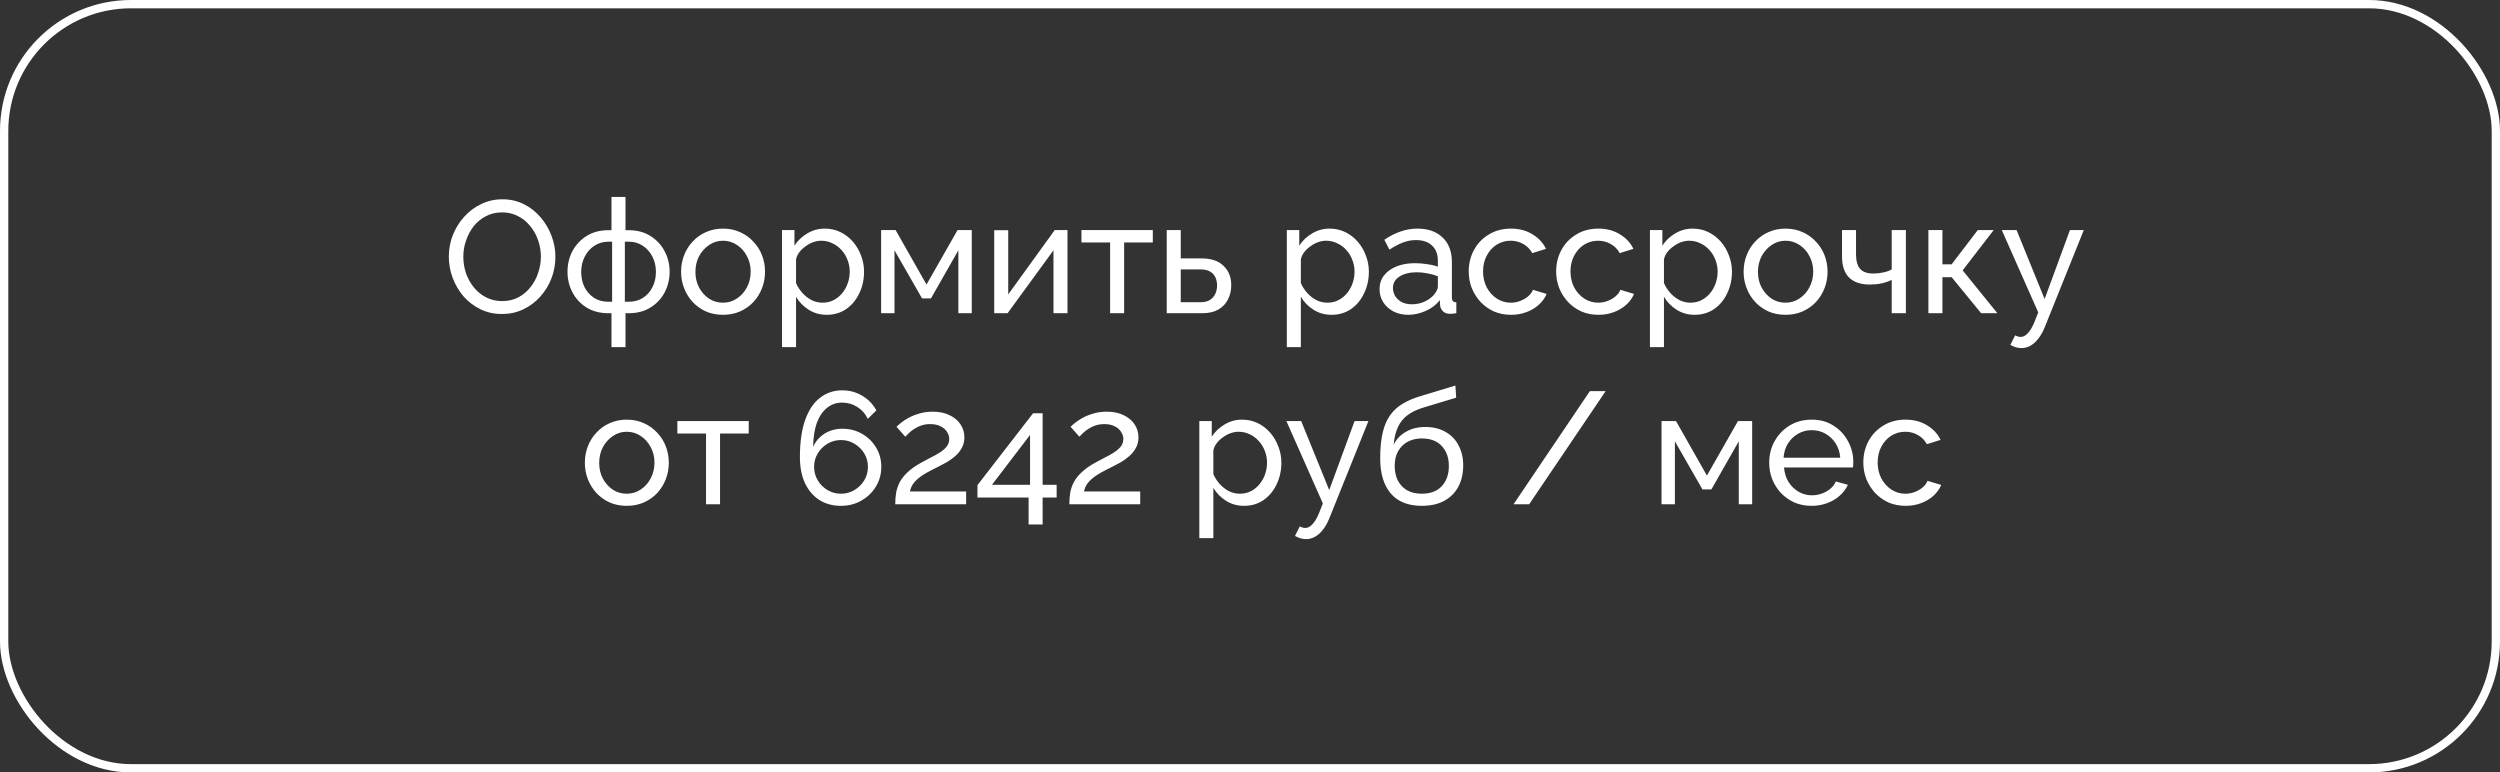 <?xml version="1.0" encoding="UTF-8"?> <svg xmlns="http://www.w3.org/2000/svg" width="301" height="93" viewBox="0 0 301 93" fill="none"><rect x="0" y="0" width="301" height="93" fill="#333333" stroke="none"/><rect x="0.5" y="0.5" width="300" height="92" rx="15.268" stroke="white"></rect><path d="M60.445 37.806C59.486 37.806 58.616 37.614 57.836 37.23C57.056 36.847 56.378 36.329 55.803 35.677C55.24 35.012 54.806 34.27 54.499 33.452C54.192 32.621 54.038 31.771 54.038 30.901C54.038 29.993 54.198 29.13 54.518 28.312C54.85 27.481 55.304 26.745 55.88 26.106C56.468 25.454 57.152 24.942 57.932 24.572C58.712 24.188 59.562 23.996 60.483 23.996C61.442 23.996 62.311 24.195 63.091 24.591C63.871 24.987 64.543 25.518 65.105 26.183C65.668 26.848 66.103 27.589 66.409 28.408C66.716 29.226 66.87 30.064 66.87 30.92C66.87 31.828 66.71 32.698 66.39 33.529C66.071 34.347 65.617 35.082 65.029 35.734C64.453 36.374 63.776 36.879 62.995 37.25C62.215 37.62 61.365 37.806 60.445 37.806ZM55.784 30.901C55.784 31.591 55.892 32.263 56.11 32.915C56.34 33.554 56.66 34.123 57.069 34.622C57.478 35.121 57.97 35.517 58.546 35.811C59.121 36.105 59.761 36.252 60.464 36.252C61.193 36.252 61.845 36.099 62.42 35.792C62.995 35.485 63.481 35.076 63.878 34.564C64.287 34.053 64.594 33.478 64.798 32.838C65.016 32.199 65.124 31.553 65.124 30.901C65.124 30.211 65.009 29.546 64.779 28.906C64.562 28.267 64.242 27.698 63.82 27.199C63.411 26.688 62.919 26.291 62.343 26.01C61.781 25.716 61.154 25.569 60.464 25.569C59.735 25.569 59.083 25.723 58.507 26.029C57.932 26.323 57.44 26.726 57.031 27.238C56.634 27.749 56.327 28.325 56.11 28.964C55.892 29.59 55.784 30.236 55.784 30.901ZM73.622 41.795V37.71H73.239C72.228 37.71 71.353 37.48 70.611 37.02C69.882 36.559 69.319 35.952 68.923 35.197C68.527 34.443 68.328 33.618 68.328 32.723C68.328 31.815 68.527 30.984 68.923 30.23C69.332 29.475 69.901 28.868 70.63 28.408C71.372 27.947 72.241 27.717 73.239 27.717H73.622V23.709H75.31V27.717H75.713C76.71 27.717 77.573 27.947 78.302 28.408C79.044 28.868 79.613 29.475 80.009 30.23C80.418 30.984 80.623 31.815 80.623 32.723C80.623 33.618 80.425 34.443 80.028 35.197C79.632 35.952 79.063 36.559 78.321 37.02C77.592 37.48 76.723 37.71 75.713 37.71H75.31V41.795H73.622ZM73.239 36.329H73.699V29.098H73.239C72.612 29.098 72.049 29.264 71.551 29.597C71.065 29.916 70.681 30.351 70.4 30.901C70.119 31.451 69.978 32.065 69.978 32.742C69.978 33.42 70.112 34.034 70.381 34.584C70.662 35.121 71.046 35.549 71.531 35.869C72.017 36.176 72.586 36.329 73.239 36.329ZM75.233 36.329H75.713C76.352 36.329 76.915 36.176 77.401 35.869C77.899 35.549 78.283 35.121 78.551 34.584C78.833 34.034 78.973 33.42 78.973 32.742C78.973 32.065 78.833 31.451 78.551 30.901C78.27 30.351 77.886 29.916 77.401 29.597C76.915 29.264 76.352 29.098 75.713 29.098H75.233V36.329ZM87.046 37.902C86.292 37.902 85.608 37.767 84.994 37.499C84.38 37.218 83.849 36.84 83.402 36.367C82.954 35.882 82.609 35.325 82.366 34.699C82.123 34.072 82.002 33.414 82.002 32.723C82.002 32.02 82.123 31.355 82.366 30.728C82.609 30.102 82.954 29.552 83.402 29.079C83.849 28.593 84.38 28.216 84.994 27.947C85.62 27.666 86.304 27.525 87.046 27.525C87.8 27.525 88.484 27.666 89.098 27.947C89.712 28.216 90.243 28.593 90.69 29.079C91.151 29.552 91.502 30.102 91.745 30.728C91.988 31.355 92.11 32.02 92.11 32.723C92.11 33.414 91.988 34.072 91.745 34.699C91.502 35.325 91.157 35.882 90.709 36.367C90.262 36.84 89.725 37.218 89.098 37.499C88.484 37.767 87.8 37.902 87.046 37.902ZM83.728 32.742C83.728 33.433 83.875 34.059 84.169 34.622C84.476 35.185 84.879 35.632 85.377 35.965C85.876 36.284 86.432 36.444 87.046 36.444C87.66 36.444 88.216 36.278 88.715 35.945C89.226 35.613 89.629 35.165 89.923 34.603C90.23 34.027 90.383 33.395 90.383 32.704C90.383 32.014 90.23 31.387 89.923 30.824C89.629 30.262 89.226 29.814 88.715 29.482C88.216 29.149 87.66 28.983 87.046 28.983C86.432 28.983 85.876 29.156 85.377 29.501C84.879 29.833 84.476 30.281 84.169 30.843C83.875 31.406 83.728 32.039 83.728 32.742ZM99.544 37.902C98.726 37.902 97.997 37.697 97.358 37.288C96.719 36.879 96.213 36.361 95.843 35.734V41.795H94.155V27.698H95.651V29.578C96.047 28.964 96.565 28.472 97.204 28.101C97.844 27.717 98.541 27.525 99.295 27.525C99.986 27.525 100.618 27.666 101.194 27.947C101.769 28.229 102.268 28.612 102.69 29.098C103.112 29.584 103.438 30.14 103.668 30.767C103.911 31.381 104.032 32.026 104.032 32.704C104.032 33.65 103.841 34.52 103.457 35.312C103.086 36.105 102.562 36.738 101.884 37.211C101.207 37.672 100.427 37.902 99.544 37.902ZM99.026 36.444C99.525 36.444 99.973 36.342 100.369 36.137C100.778 35.92 101.124 35.639 101.405 35.293C101.699 34.935 101.923 34.532 102.076 34.085C102.23 33.637 102.306 33.177 102.306 32.704C102.306 32.205 102.217 31.732 102.038 31.285C101.872 30.837 101.629 30.441 101.309 30.096C101.002 29.75 100.638 29.482 100.216 29.29C99.806 29.085 99.359 28.983 98.873 28.983C98.566 28.983 98.246 29.041 97.914 29.156C97.594 29.271 97.287 29.437 96.993 29.654C96.699 29.859 96.45 30.096 96.245 30.364C96.041 30.633 95.906 30.92 95.843 31.227V34.085C96.034 34.52 96.29 34.916 96.61 35.274C96.93 35.632 97.3 35.92 97.722 36.137C98.144 36.342 98.579 36.444 99.026 36.444ZM106.086 37.71V27.698H107.831L111.552 34.258L115.292 27.698H116.999V37.71H115.388V30.134L112.089 35.926H111.015L107.697 30.134V37.71H106.086ZM119.703 37.71V27.717H121.391V35.447L126.991 27.698H128.525V37.71H126.838V30.134L121.314 37.71H119.703ZM133.658 37.71V29.194H130.206V27.698H138.798V29.194H135.346V37.71H133.658ZM140.475 37.71V27.698H142.163V31.112H144.656C145.832 31.112 146.721 31.413 147.322 32.014C147.936 32.602 148.243 33.375 148.243 34.334C148.243 34.974 148.108 35.549 147.84 36.06C147.584 36.572 147.201 36.975 146.689 37.269C146.178 37.563 145.538 37.71 144.771 37.71H140.475ZM142.163 36.386H144.541C145.014 36.386 145.391 36.297 145.673 36.118C145.967 35.926 146.184 35.677 146.325 35.37C146.465 35.063 146.536 34.731 146.536 34.373C146.536 34.027 146.472 33.708 146.344 33.414C146.216 33.12 146.005 32.883 145.711 32.704C145.417 32.525 145.014 32.435 144.503 32.435H142.163V36.386ZM160.325 37.902C159.506 37.902 158.778 37.697 158.138 37.288C157.499 36.879 156.994 36.361 156.623 35.734V41.795H154.935V27.698H156.431V29.578C156.828 28.964 157.345 28.472 157.985 28.101C158.624 27.717 159.321 27.525 160.075 27.525C160.766 27.525 161.399 27.666 161.974 27.947C162.55 28.229 163.048 28.612 163.47 29.098C163.892 29.584 164.218 30.14 164.448 30.767C164.691 31.381 164.813 32.026 164.813 32.704C164.813 33.65 164.621 34.52 164.237 35.312C163.867 36.105 163.342 36.738 162.665 37.211C161.987 37.672 161.207 37.902 160.325 37.902ZM159.807 36.444C160.306 36.444 160.753 36.342 161.149 36.137C161.559 35.92 161.904 35.639 162.185 35.293C162.479 34.935 162.703 34.532 162.856 34.085C163.01 33.637 163.087 33.177 163.087 32.704C163.087 32.205 162.997 31.732 162.818 31.285C162.652 30.837 162.409 30.441 162.089 30.096C161.782 29.75 161.418 29.482 160.996 29.29C160.587 29.085 160.139 28.983 159.653 28.983C159.347 28.983 159.027 29.041 158.694 29.156C158.375 29.271 158.068 29.437 157.774 29.654C157.48 29.859 157.23 30.096 157.026 30.364C156.821 30.633 156.687 30.92 156.623 31.227V34.085C156.815 34.52 157.071 34.916 157.39 35.274C157.71 35.632 158.081 35.92 158.503 36.137C158.925 36.342 159.359 36.444 159.807 36.444ZM166.099 34.814C166.099 34.174 166.278 33.625 166.636 33.164C167.007 32.691 167.512 32.327 168.151 32.071C168.79 31.815 169.532 31.687 170.376 31.687C170.823 31.687 171.297 31.726 171.795 31.802C172.294 31.866 172.735 31.969 173.119 32.109V31.381C173.119 30.613 172.889 30.012 172.428 29.578C171.968 29.13 171.316 28.906 170.472 28.906C169.922 28.906 169.391 29.009 168.88 29.213C168.381 29.405 167.851 29.686 167.288 30.057L166.674 28.868C167.326 28.42 167.978 28.088 168.631 27.871C169.283 27.64 169.96 27.525 170.664 27.525C171.942 27.525 172.952 27.883 173.694 28.599C174.436 29.303 174.807 30.287 174.807 31.553V35.792C174.807 35.996 174.845 36.15 174.922 36.252C175.011 36.342 175.152 36.393 175.344 36.406V37.71C175.177 37.736 175.03 37.755 174.902 37.767C174.787 37.78 174.691 37.787 174.615 37.787C174.218 37.787 173.918 37.678 173.713 37.461C173.521 37.243 173.413 37.013 173.387 36.77L173.349 36.137C172.914 36.7 172.345 37.135 171.642 37.441C170.939 37.748 170.242 37.902 169.551 37.902C168.886 37.902 168.292 37.767 167.767 37.499C167.243 37.218 166.834 36.847 166.54 36.386C166.246 35.913 166.099 35.389 166.099 34.814ZM172.62 35.523C172.773 35.344 172.895 35.165 172.984 34.986C173.074 34.795 173.119 34.635 173.119 34.507V33.26C172.722 33.107 172.307 32.992 171.872 32.915C171.437 32.825 171.009 32.781 170.587 32.781C169.73 32.781 169.033 32.953 168.496 33.299C167.972 33.631 167.71 34.091 167.71 34.679C167.71 34.999 167.793 35.312 167.959 35.619C168.138 35.913 168.394 36.156 168.726 36.348C169.072 36.54 169.494 36.636 169.992 36.636C170.517 36.636 171.015 36.534 171.488 36.329C171.961 36.112 172.339 35.843 172.62 35.523ZM181.936 37.902C181.182 37.902 180.491 37.767 179.865 37.499C179.251 37.218 178.714 36.834 178.253 36.348C177.806 35.862 177.454 35.306 177.198 34.679C176.956 34.053 176.834 33.388 176.834 32.685C176.834 31.739 177.045 30.875 177.467 30.096C177.889 29.316 178.484 28.695 179.251 28.235C180.018 27.762 180.907 27.525 181.917 27.525C182.901 27.525 183.758 27.749 184.487 28.197C185.229 28.631 185.778 29.22 186.136 29.961L184.487 30.479C184.231 30.006 183.873 29.642 183.413 29.386C182.952 29.117 182.441 28.983 181.878 28.983C181.265 28.983 180.702 29.143 180.191 29.463C179.692 29.782 179.295 30.223 179.001 30.786C178.707 31.336 178.56 31.969 178.56 32.685C178.56 33.388 178.707 34.027 179.001 34.603C179.308 35.165 179.711 35.613 180.21 35.945C180.721 36.278 181.284 36.444 181.898 36.444C182.294 36.444 182.671 36.374 183.029 36.233C183.4 36.092 183.72 35.907 183.988 35.677C184.27 35.434 184.461 35.172 184.564 34.891L186.213 35.389C186.008 35.875 185.695 36.31 185.273 36.693C184.864 37.064 184.372 37.358 183.796 37.576C183.234 37.793 182.614 37.902 181.936 37.902ZM192.462 37.902C191.708 37.902 191.018 37.767 190.391 37.499C189.777 37.218 189.24 36.834 188.78 36.348C188.332 35.862 187.981 35.306 187.725 34.679C187.482 34.053 187.361 33.388 187.361 32.685C187.361 31.739 187.572 30.875 187.994 30.096C188.415 29.316 189.01 28.695 189.777 28.235C190.544 27.762 191.433 27.525 192.443 27.525C193.428 27.525 194.285 27.749 195.013 28.197C195.755 28.631 196.305 29.22 196.663 29.961L195.013 30.479C194.758 30.006 194.4 29.642 193.939 29.386C193.479 29.117 192.968 28.983 192.405 28.983C191.791 28.983 191.229 29.143 190.717 29.463C190.218 29.782 189.822 30.223 189.528 30.786C189.234 31.336 189.087 31.969 189.087 32.685C189.087 33.388 189.234 34.027 189.528 34.603C189.835 35.165 190.238 35.613 190.736 35.945C191.248 36.278 191.81 36.444 192.424 36.444C192.82 36.444 193.198 36.374 193.556 36.233C193.927 36.092 194.246 35.907 194.515 35.677C194.796 35.434 194.988 35.172 195.09 34.891L196.74 35.389C196.535 35.875 196.222 36.31 195.8 36.693C195.391 37.064 194.898 37.358 194.323 37.576C193.76 37.793 193.14 37.902 192.462 37.902ZM204.042 37.902C203.223 37.902 202.494 37.697 201.855 37.288C201.216 36.879 200.711 36.361 200.34 35.734V41.795H198.652V27.698H200.148V29.578C200.544 28.964 201.062 28.472 201.702 28.101C202.341 27.717 203.038 27.525 203.792 27.525C204.483 27.525 205.116 27.666 205.691 27.947C206.267 28.229 206.765 28.612 207.187 29.098C207.609 29.584 207.935 30.14 208.165 30.767C208.408 31.381 208.53 32.026 208.53 32.704C208.53 33.65 208.338 34.52 207.954 35.312C207.584 36.105 207.059 36.738 206.382 37.211C205.704 37.672 204.924 37.902 204.042 37.902ZM203.524 36.444C204.022 36.444 204.47 36.342 204.866 36.137C205.276 35.92 205.621 35.639 205.902 35.293C206.196 34.935 206.42 34.532 206.573 34.085C206.727 33.637 206.804 33.177 206.804 32.704C206.804 32.205 206.714 31.732 206.535 31.285C206.369 30.837 206.126 30.441 205.806 30.096C205.499 29.75 205.135 29.482 204.713 29.29C204.304 29.085 203.856 28.983 203.37 28.983C203.063 28.983 202.744 29.041 202.411 29.156C202.092 29.271 201.785 29.437 201.491 29.654C201.197 29.859 200.947 30.096 200.743 30.364C200.538 30.633 200.404 30.92 200.34 31.227V34.085C200.532 34.52 200.787 34.916 201.107 35.274C201.427 35.632 201.798 35.92 202.22 36.137C202.642 36.342 203.076 36.444 203.524 36.444ZM214.975 37.902C214.221 37.902 213.537 37.767 212.923 37.499C212.309 37.218 211.778 36.84 211.331 36.367C210.883 35.882 210.538 35.325 210.295 34.699C210.052 34.072 209.931 33.414 209.931 32.723C209.931 32.02 210.052 31.355 210.295 30.728C210.538 30.102 210.883 29.552 211.331 29.079C211.778 28.593 212.309 28.216 212.923 27.947C213.549 27.666 214.234 27.525 214.975 27.525C215.73 27.525 216.414 27.666 217.027 27.947C217.641 28.216 218.172 28.593 218.619 29.079C219.08 29.552 219.431 30.102 219.674 30.728C219.917 31.355 220.039 32.02 220.039 32.723C220.039 33.414 219.917 34.072 219.674 34.699C219.431 35.325 219.086 35.882 218.639 36.367C218.191 36.84 217.654 37.218 217.027 37.499C216.414 37.767 215.73 37.902 214.975 37.902ZM211.657 32.742C211.657 33.433 211.804 34.059 212.098 34.622C212.405 35.185 212.808 35.632 213.306 35.965C213.805 36.284 214.361 36.444 214.975 36.444C215.589 36.444 216.145 36.278 216.644 35.945C217.155 35.613 217.558 35.165 217.852 34.603C218.159 34.027 218.312 33.395 218.312 32.704C218.312 32.014 218.159 31.387 217.852 30.824C217.558 30.262 217.155 29.814 216.644 29.482C216.145 29.149 215.589 28.983 214.975 28.983C214.361 28.983 213.805 29.156 213.306 29.501C212.808 29.833 212.405 30.281 212.098 30.843C211.804 31.406 211.657 32.039 211.657 32.742ZM227.761 37.71V33.701C227.365 33.893 226.949 34.034 226.514 34.123C226.092 34.213 225.626 34.258 225.114 34.258C224.027 34.258 223.196 33.976 222.621 33.414C222.058 32.838 221.777 31.982 221.777 30.843V27.698H223.465V30.613C223.465 31.419 223.631 32.007 223.963 32.378C224.296 32.749 224.827 32.934 225.555 32.934C225.965 32.934 226.367 32.889 226.764 32.8C227.173 32.71 227.505 32.589 227.761 32.435V27.698H229.468V37.71H227.761ZM232.179 37.71V27.698H233.867V31.822H234.979L238.125 27.698H240.043L236.303 32.55L240.484 37.71H238.528L234.979 33.375H233.867V37.71H232.179ZM243.391 41.91C243.174 41.91 242.95 41.878 242.72 41.815C242.502 41.751 242.278 41.655 242.048 41.527L242.624 40.376C242.739 40.44 242.847 40.485 242.95 40.51C243.065 40.549 243.174 40.568 243.276 40.568C243.583 40.568 243.87 40.421 244.139 40.127C244.42 39.845 244.682 39.411 244.925 38.822L245.405 37.614L241.013 27.698H242.796L246.172 36.003L249.222 27.698H250.89L246.21 39.34C245.98 39.916 245.718 40.389 245.424 40.76C245.13 41.143 244.81 41.431 244.465 41.623C244.12 41.815 243.762 41.91 243.391 41.91ZM75.461 60.902C74.707 60.902 74.023 60.767 73.409 60.499C72.795 60.218 72.265 59.84 71.817 59.367C71.37 58.882 71.024 58.325 70.781 57.699C70.538 57.072 70.417 56.414 70.417 55.723C70.417 55.02 70.538 54.355 70.781 53.728C71.024 53.102 71.37 52.552 71.817 52.079C72.265 51.593 72.795 51.216 73.409 50.947C74.035 50.666 74.72 50.525 75.461 50.525C76.216 50.525 76.9 50.666 77.513 50.947C78.127 51.216 78.658 51.593 79.105 52.079C79.566 52.552 79.917 53.102 80.16 53.728C80.403 54.355 80.525 55.02 80.525 55.723C80.525 56.414 80.403 57.072 80.16 57.699C79.917 58.325 79.572 58.882 79.125 59.367C78.677 59.84 78.14 60.218 77.513 60.499C76.9 60.767 76.216 60.902 75.461 60.902ZM72.143 55.742C72.143 56.433 72.29 57.059 72.584 57.622C72.891 58.185 73.294 58.632 73.793 58.965C74.291 59.284 74.847 59.444 75.461 59.444C76.075 59.444 76.631 59.278 77.13 58.945C77.641 58.613 78.044 58.165 78.338 57.603C78.645 57.027 78.799 56.395 78.799 55.704C78.799 55.014 78.645 54.387 78.338 53.824C78.044 53.262 77.641 52.814 77.13 52.482C76.631 52.149 76.075 51.983 75.461 51.983C74.847 51.983 74.291 52.156 73.793 52.501C73.294 52.833 72.891 53.281 72.584 53.843C72.29 54.406 72.143 55.039 72.143 55.742ZM85.006 60.71V52.194H81.553V50.698H90.146V52.194H86.694V60.71H85.006ZM106.11 56.203C106.11 57.072 105.893 57.865 105.458 58.581C105.036 59.284 104.454 59.847 103.713 60.269C102.984 60.691 102.159 60.902 101.238 60.902C100.267 60.902 99.41 60.672 98.668 60.211C97.927 59.738 97.345 59.06 96.923 58.178C96.514 57.296 96.309 56.247 96.309 55.033C96.309 53.242 96.52 51.753 96.942 50.564C97.364 49.375 97.959 48.486 98.726 47.898C99.493 47.297 100.388 46.996 101.411 46.996C102.293 46.996 103.092 47.214 103.809 47.648C104.537 48.07 105.106 48.658 105.516 49.413L104.48 50.429C104.199 49.828 103.783 49.355 103.233 49.01C102.683 48.652 102.07 48.473 101.392 48.473C100.701 48.473 100.094 48.684 99.57 49.106C99.046 49.528 98.636 50.135 98.342 50.928C98.061 51.721 97.914 52.68 97.901 53.805C98.093 53.358 98.361 52.974 98.707 52.654C99.052 52.322 99.455 52.066 99.915 51.887C100.388 51.708 100.887 51.619 101.411 51.619C102.293 51.619 103.086 51.823 103.789 52.232C104.505 52.642 105.068 53.191 105.477 53.882C105.899 54.572 106.11 55.346 106.11 56.203ZM101.258 59.444C101.846 59.444 102.383 59.297 102.869 59.003C103.367 58.709 103.764 58.319 104.058 57.833C104.352 57.334 104.499 56.791 104.499 56.203C104.499 55.614 104.352 55.077 104.058 54.592C103.764 54.106 103.367 53.716 102.869 53.422C102.383 53.127 101.846 52.98 101.258 52.98C100.669 52.98 100.126 53.127 99.627 53.422C99.141 53.716 98.751 54.106 98.457 54.592C98.163 55.077 98.016 55.614 98.016 56.203C98.016 56.791 98.163 57.334 98.457 57.833C98.751 58.319 99.141 58.709 99.627 59.003C100.126 59.297 100.669 59.444 101.258 59.444ZM107.787 60.71C107.787 60.199 107.826 59.719 107.902 59.272C107.992 58.824 108.145 58.396 108.363 57.986C108.593 57.577 108.913 57.187 109.322 56.816C109.731 56.433 110.262 56.062 110.914 55.704C111.297 55.487 111.681 55.282 112.064 55.09C112.461 54.898 112.825 54.694 113.158 54.477C113.503 54.259 113.778 54.023 113.982 53.767C114.187 53.498 114.289 53.191 114.289 52.846C114.289 52.552 114.2 52.271 114.021 52.002C113.855 51.721 113.599 51.497 113.254 51.331C112.921 51.152 112.506 51.062 112.007 51.062C111.623 51.062 111.272 51.114 110.952 51.216C110.645 51.318 110.364 51.452 110.108 51.619C109.865 51.772 109.648 51.938 109.456 52.117C109.277 52.283 109.124 52.437 108.996 52.578L107.941 51.389C108.043 51.273 108.216 51.12 108.459 50.928C108.702 50.724 109.008 50.519 109.379 50.314C109.75 50.11 110.178 49.937 110.664 49.797C111.163 49.643 111.706 49.566 112.295 49.566C113.087 49.566 113.765 49.707 114.328 49.988C114.903 50.257 115.344 50.628 115.651 51.101C115.958 51.561 116.111 52.079 116.111 52.654C116.111 53.153 116.003 53.588 115.785 53.959C115.581 54.329 115.312 54.656 114.98 54.937C114.66 55.218 114.321 55.461 113.963 55.666C113.618 55.857 113.305 56.024 113.023 56.164C112.448 56.446 111.956 56.701 111.547 56.931C111.137 57.162 110.799 57.392 110.53 57.622C110.274 57.839 110.063 58.069 109.897 58.312C109.744 58.555 109.629 58.843 109.552 59.176H116.322V60.71H107.787ZM123.844 63.146V59.904H117.687V58.408L124.381 49.758H125.532V58.37H127.22V59.904H125.532V63.146H123.844ZM119.433 58.37H124.017V52.367L119.433 58.37ZM128.747 60.71C128.747 60.199 128.785 59.719 128.862 59.272C128.951 58.824 129.105 58.396 129.322 57.986C129.552 57.577 129.872 57.187 130.281 56.816C130.69 56.433 131.221 56.062 131.873 55.704C132.257 55.487 132.64 55.282 133.024 55.09C133.42 54.898 133.785 54.694 134.117 54.477C134.462 54.259 134.737 54.023 134.942 53.767C135.146 53.498 135.249 53.191 135.249 52.846C135.249 52.552 135.159 52.271 134.98 52.002C134.814 51.721 134.558 51.497 134.213 51.331C133.881 51.152 133.465 51.062 132.966 51.062C132.583 51.062 132.231 51.114 131.911 51.216C131.605 51.318 131.323 51.452 131.068 51.619C130.825 51.772 130.607 51.938 130.415 52.117C130.236 52.283 130.083 52.437 129.955 52.578L128.9 51.389C129.002 51.273 129.175 51.12 129.418 50.928C129.661 50.724 129.968 50.519 130.339 50.314C130.709 50.11 131.138 49.937 131.624 49.797C132.122 49.643 132.666 49.566 133.254 49.566C134.047 49.566 134.724 49.707 135.287 49.988C135.863 50.257 136.304 50.628 136.611 51.101C136.917 51.561 137.071 52.079 137.071 52.654C137.071 53.153 136.962 53.588 136.745 53.959C136.54 54.329 136.272 54.656 135.939 54.937C135.62 55.218 135.281 55.461 134.923 55.666C134.577 55.857 134.264 56.024 133.983 56.164C133.407 56.446 132.915 56.701 132.506 56.931C132.097 57.162 131.758 57.392 131.489 57.622C131.234 57.839 131.023 58.069 130.857 58.312C130.703 58.555 130.588 58.843 130.511 59.176H137.282V60.71H128.747ZM149.789 60.902C148.97 60.902 148.242 60.697 147.602 60.288C146.963 59.879 146.458 59.361 146.087 58.734V64.795H144.399V50.698H145.895V52.578C146.292 51.964 146.81 51.472 147.449 51.101C148.088 50.717 148.785 50.525 149.539 50.525C150.23 50.525 150.863 50.666 151.438 50.947C152.014 51.229 152.512 51.612 152.934 52.098C153.356 52.584 153.682 53.14 153.913 53.767C154.155 54.381 154.277 55.026 154.277 55.704C154.277 56.65 154.085 57.52 153.702 58.312C153.331 59.105 152.806 59.738 152.129 60.211C151.451 60.672 150.671 60.902 149.789 60.902ZM149.271 59.444C149.77 59.444 150.217 59.342 150.614 59.137C151.023 58.92 151.368 58.639 151.649 58.293C151.943 57.935 152.167 57.532 152.321 57.085C152.474 56.637 152.551 56.177 152.551 55.704C152.551 55.205 152.461 54.732 152.282 54.285C152.116 53.837 151.873 53.441 151.553 53.096C151.247 52.75 150.882 52.482 150.46 52.29C150.051 52.085 149.603 51.983 149.118 51.983C148.811 51.983 148.491 52.041 148.159 52.156C147.839 52.271 147.532 52.437 147.238 52.654C146.944 52.859 146.694 53.096 146.49 53.364C146.285 53.633 146.151 53.92 146.087 54.227V57.085C146.279 57.52 146.535 57.916 146.854 58.274C147.174 58.632 147.545 58.92 147.967 59.137C148.389 59.342 148.823 59.444 149.271 59.444ZM157.259 64.91C157.041 64.91 156.818 64.878 156.588 64.814C156.37 64.751 156.146 64.655 155.916 64.527L156.492 63.376C156.607 63.44 156.715 63.485 156.818 63.51C156.933 63.549 157.041 63.568 157.144 63.568C157.451 63.568 157.738 63.421 158.007 63.127C158.288 62.845 158.55 62.411 158.793 61.822L159.273 60.614L154.881 50.698H156.664L160.04 59.003L163.09 50.698H164.758L160.078 62.34C159.848 62.916 159.586 63.389 159.292 63.76C158.998 64.143 158.678 64.431 158.333 64.623C157.988 64.814 157.63 64.91 157.259 64.91ZM171.182 60.902C169.533 60.902 168.286 60.403 167.442 59.406C166.598 58.408 166.176 57.002 166.176 55.186C166.176 53.946 166.278 52.904 166.483 52.06C166.688 51.203 166.994 50.5 167.404 49.95C167.813 49.387 168.318 48.933 168.919 48.588C169.52 48.23 170.21 47.936 170.99 47.706L175.229 46.421L175.325 47.879L171.201 49.125C170.498 49.355 169.91 49.65 169.437 50.008C168.964 50.365 168.593 50.826 168.324 51.389C168.056 51.951 167.877 52.673 167.787 53.556C168.12 52.878 168.618 52.354 169.283 51.983C169.948 51.599 170.722 51.408 171.604 51.408C172.55 51.408 173.362 51.606 174.04 52.002C174.73 52.386 175.255 52.929 175.613 53.633C175.983 54.323 176.169 55.122 176.169 56.03C176.169 57.002 175.977 57.852 175.593 58.581C175.21 59.31 174.647 59.879 173.906 60.288C173.164 60.697 172.256 60.902 171.182 60.902ZM171.182 59.444C172.218 59.444 173.017 59.144 173.58 58.543C174.155 57.929 174.443 57.117 174.443 56.107C174.443 55.122 174.161 54.323 173.599 53.709C173.036 53.096 172.231 52.789 171.182 52.789C170.568 52.789 170.012 52.916 169.513 53.172C169.027 53.428 168.637 53.805 168.343 54.304C168.062 54.79 167.921 55.391 167.921 56.107C167.921 56.746 168.043 57.322 168.286 57.833C168.542 58.332 168.912 58.728 169.398 59.022C169.884 59.303 170.479 59.444 171.182 59.444ZM193.32 47.092L184.113 60.71H182.234L191.421 47.092H193.32ZM200.047 60.71V50.698H201.792L205.513 57.258L209.253 50.698H210.96V60.71H209.349V53.134L206.05 58.926H204.976L201.658 53.134V60.71H200.047ZM218.114 60.902C217.359 60.902 216.669 60.767 216.042 60.499C215.429 60.218 214.892 59.84 214.431 59.367C213.984 58.882 213.632 58.325 213.376 57.699C213.133 57.072 213.012 56.407 213.012 55.704C213.012 54.758 213.229 53.895 213.664 53.115C214.099 52.335 214.7 51.708 215.467 51.235C216.247 50.762 217.136 50.525 218.133 50.525C219.143 50.525 220.019 50.768 220.761 51.254C221.515 51.727 222.097 52.354 222.506 53.134C222.928 53.901 223.139 54.732 223.139 55.627C223.139 55.755 223.133 55.883 223.12 56.011C223.12 56.126 223.113 56.215 223.101 56.279H214.796C214.847 56.931 215.026 57.513 215.333 58.025C215.652 58.523 216.062 58.92 216.56 59.214C217.059 59.495 217.596 59.636 218.171 59.636C218.785 59.636 219.361 59.482 219.898 59.176C220.447 58.869 220.825 58.466 221.029 57.967L222.487 58.37C222.269 58.856 221.943 59.291 221.509 59.674C221.087 60.058 220.582 60.358 219.993 60.576C219.418 60.793 218.792 60.902 218.114 60.902ZM214.738 55.109H221.566C221.515 54.457 221.33 53.882 221.01 53.383C220.69 52.885 220.281 52.495 219.782 52.213C219.284 51.932 218.734 51.791 218.133 51.791C217.545 51.791 217.001 51.932 216.503 52.213C216.004 52.495 215.595 52.885 215.275 53.383C214.968 53.882 214.789 54.457 214.738 55.109ZM229.446 60.902C228.691 60.902 228.001 60.767 227.374 60.499C226.761 60.218 226.224 59.834 225.763 59.348C225.316 58.862 224.964 58.306 224.708 57.679C224.465 57.053 224.344 56.388 224.344 55.685C224.344 54.739 224.555 53.876 224.977 53.096C225.399 52.316 225.993 51.695 226.761 51.235C227.528 50.762 228.416 50.525 229.427 50.525C230.411 50.525 231.268 50.749 231.997 51.197C232.738 51.631 233.288 52.22 233.646 52.961L231.997 53.479C231.741 53.006 231.383 52.642 230.923 52.386C230.462 52.117 229.951 51.983 229.388 51.983C228.774 51.983 228.212 52.143 227.7 52.463C227.202 52.782 226.805 53.223 226.511 53.786C226.217 54.336 226.07 54.969 226.07 55.685C226.07 56.388 226.217 57.027 226.511 57.603C226.818 58.165 227.221 58.613 227.72 58.945C228.231 59.278 228.794 59.444 229.407 59.444C229.804 59.444 230.181 59.374 230.539 59.233C230.91 59.092 231.23 58.907 231.498 58.677C231.779 58.434 231.971 58.172 232.073 57.891L233.723 58.389C233.518 58.875 233.205 59.31 232.783 59.693C232.374 60.064 231.882 60.358 231.306 60.576C230.744 60.793 230.123 60.902 229.446 60.902Z" fill="white"></path></svg> 